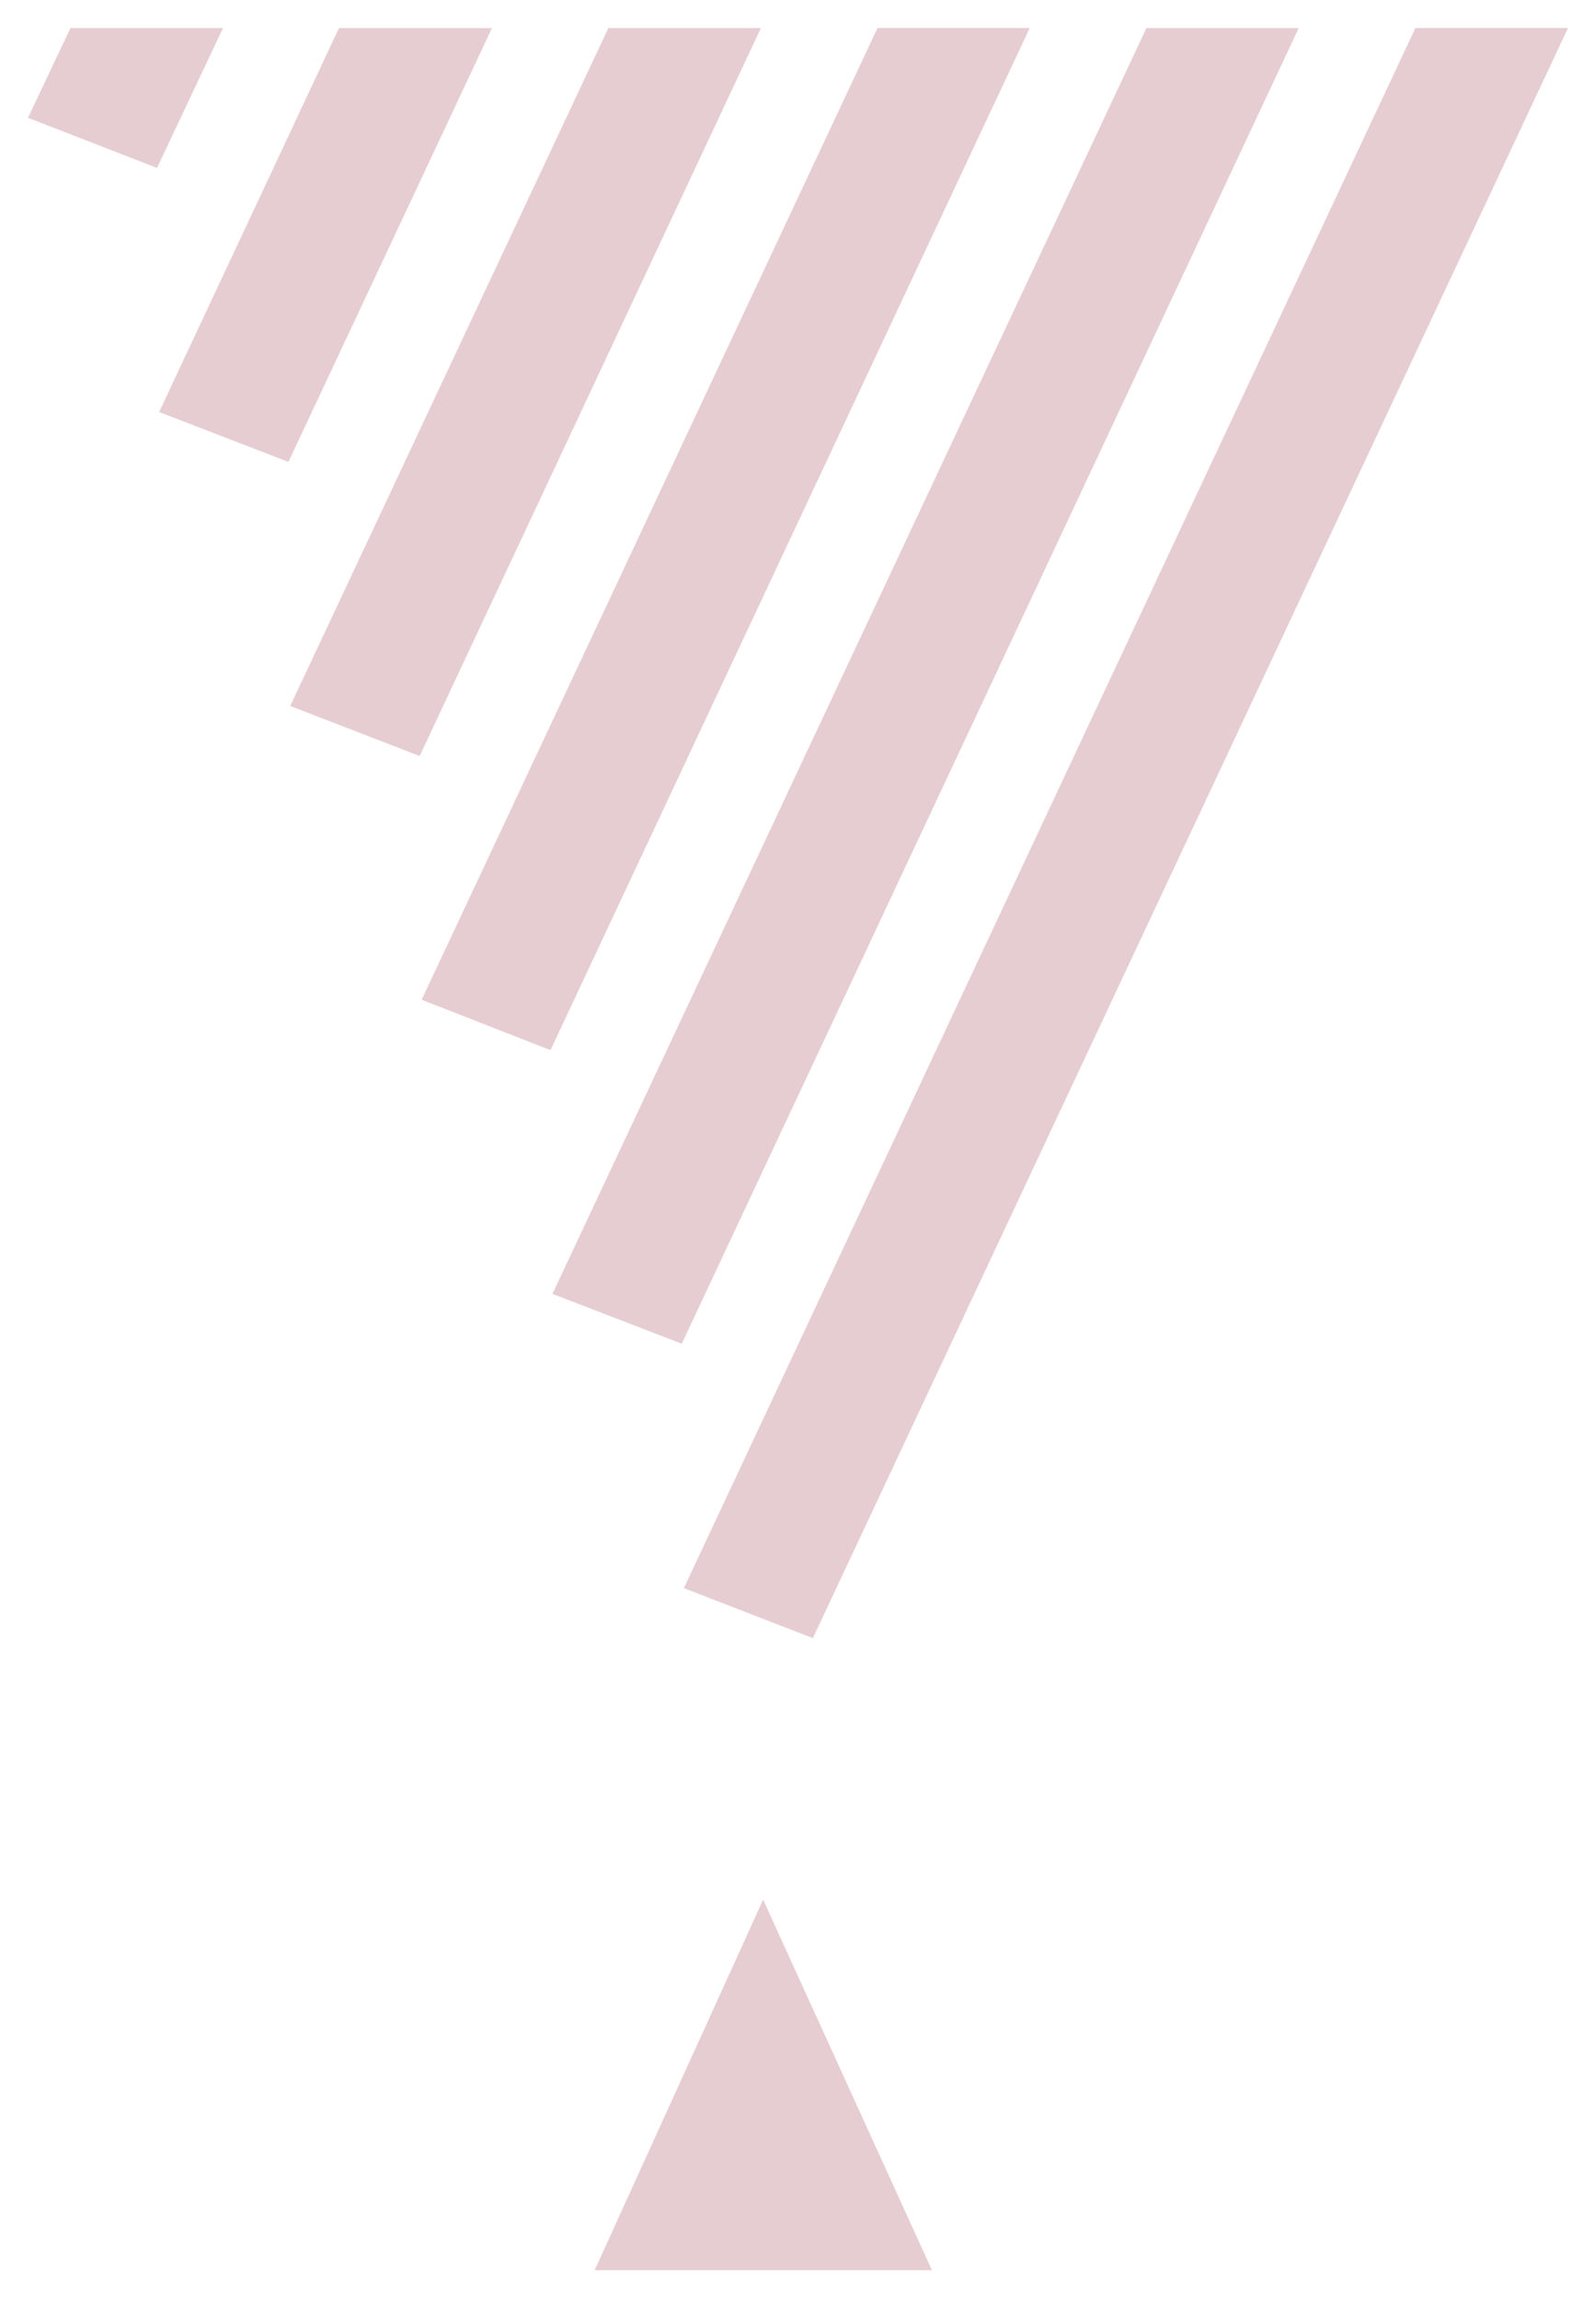 <svg width="570" height="821" viewBox="0 0 570 821" fill="none" xmlns="http://www.w3.org/2000/svg">
<g opacity="0.2" filter="url(#filter0_d_948_445)">
<path d="M327.838 800.397L267.548 668.121L207.375 800.397H327.838Z" fill="#81071F"/>
<path d="M285.314 574.764L555 0H500.495L239.236 556.915L285.314 574.764Z" fill="#81071F"/>
<path d="M238.488 469.669L458.83 0.02H404.436L192.3 451.87L238.488 469.669Z" fill="#81071F"/>
<path d="M191.605 364.869L362.753 0H308.391L145.588 346.878L191.605 364.869Z" fill="#81071F"/>
<path d="M144.882 259.874L266.752 0.02H212.272L98.649 242.021L144.882 259.874Z" fill="#81071F"/>
<path d="M98.007 154.881L170.699 0.02H116.063L51.83 137.075L98.007 154.881Z" fill="#81071F"/>
<path d="M51.069 49.946L74.64 0.02H20.166L5 32.053L51.069 49.946Z" fill="#81071F"/>
</g>
<defs>
<filter id="filter0_d_948_445" x="0" y="0" width="570" height="820.396" filterUnits="userSpaceOnUse" color-interpolation-filters="sRGB">
<feFlood flood-opacity="0" result="BackgroundImageFix"/>
<feColorMatrix in="SourceAlpha" type="matrix" values="0 0 0 0 0 0 0 0 0 0 0 0 0 0 0 0 0 0 127 0" result="hardAlpha"/>
<feOffset dx="5" dy="10"/>
<feGaussianBlur stdDeviation="5"/>
<feComposite in2="hardAlpha" operator="out"/>
<feColorMatrix type="matrix" values="0 0 0 0 0 0 0 0 0 0 0 0 0 0 0 0 0 0 0.6 0"/>
<feBlend mode="normal" in2="BackgroundImageFix" result="effect1_dropShadow_948_445"/>
<feBlend mode="normal" in="SourceGraphic" in2="effect1_dropShadow_948_445" result="shape"/>
</filter>
</defs>
</svg>
